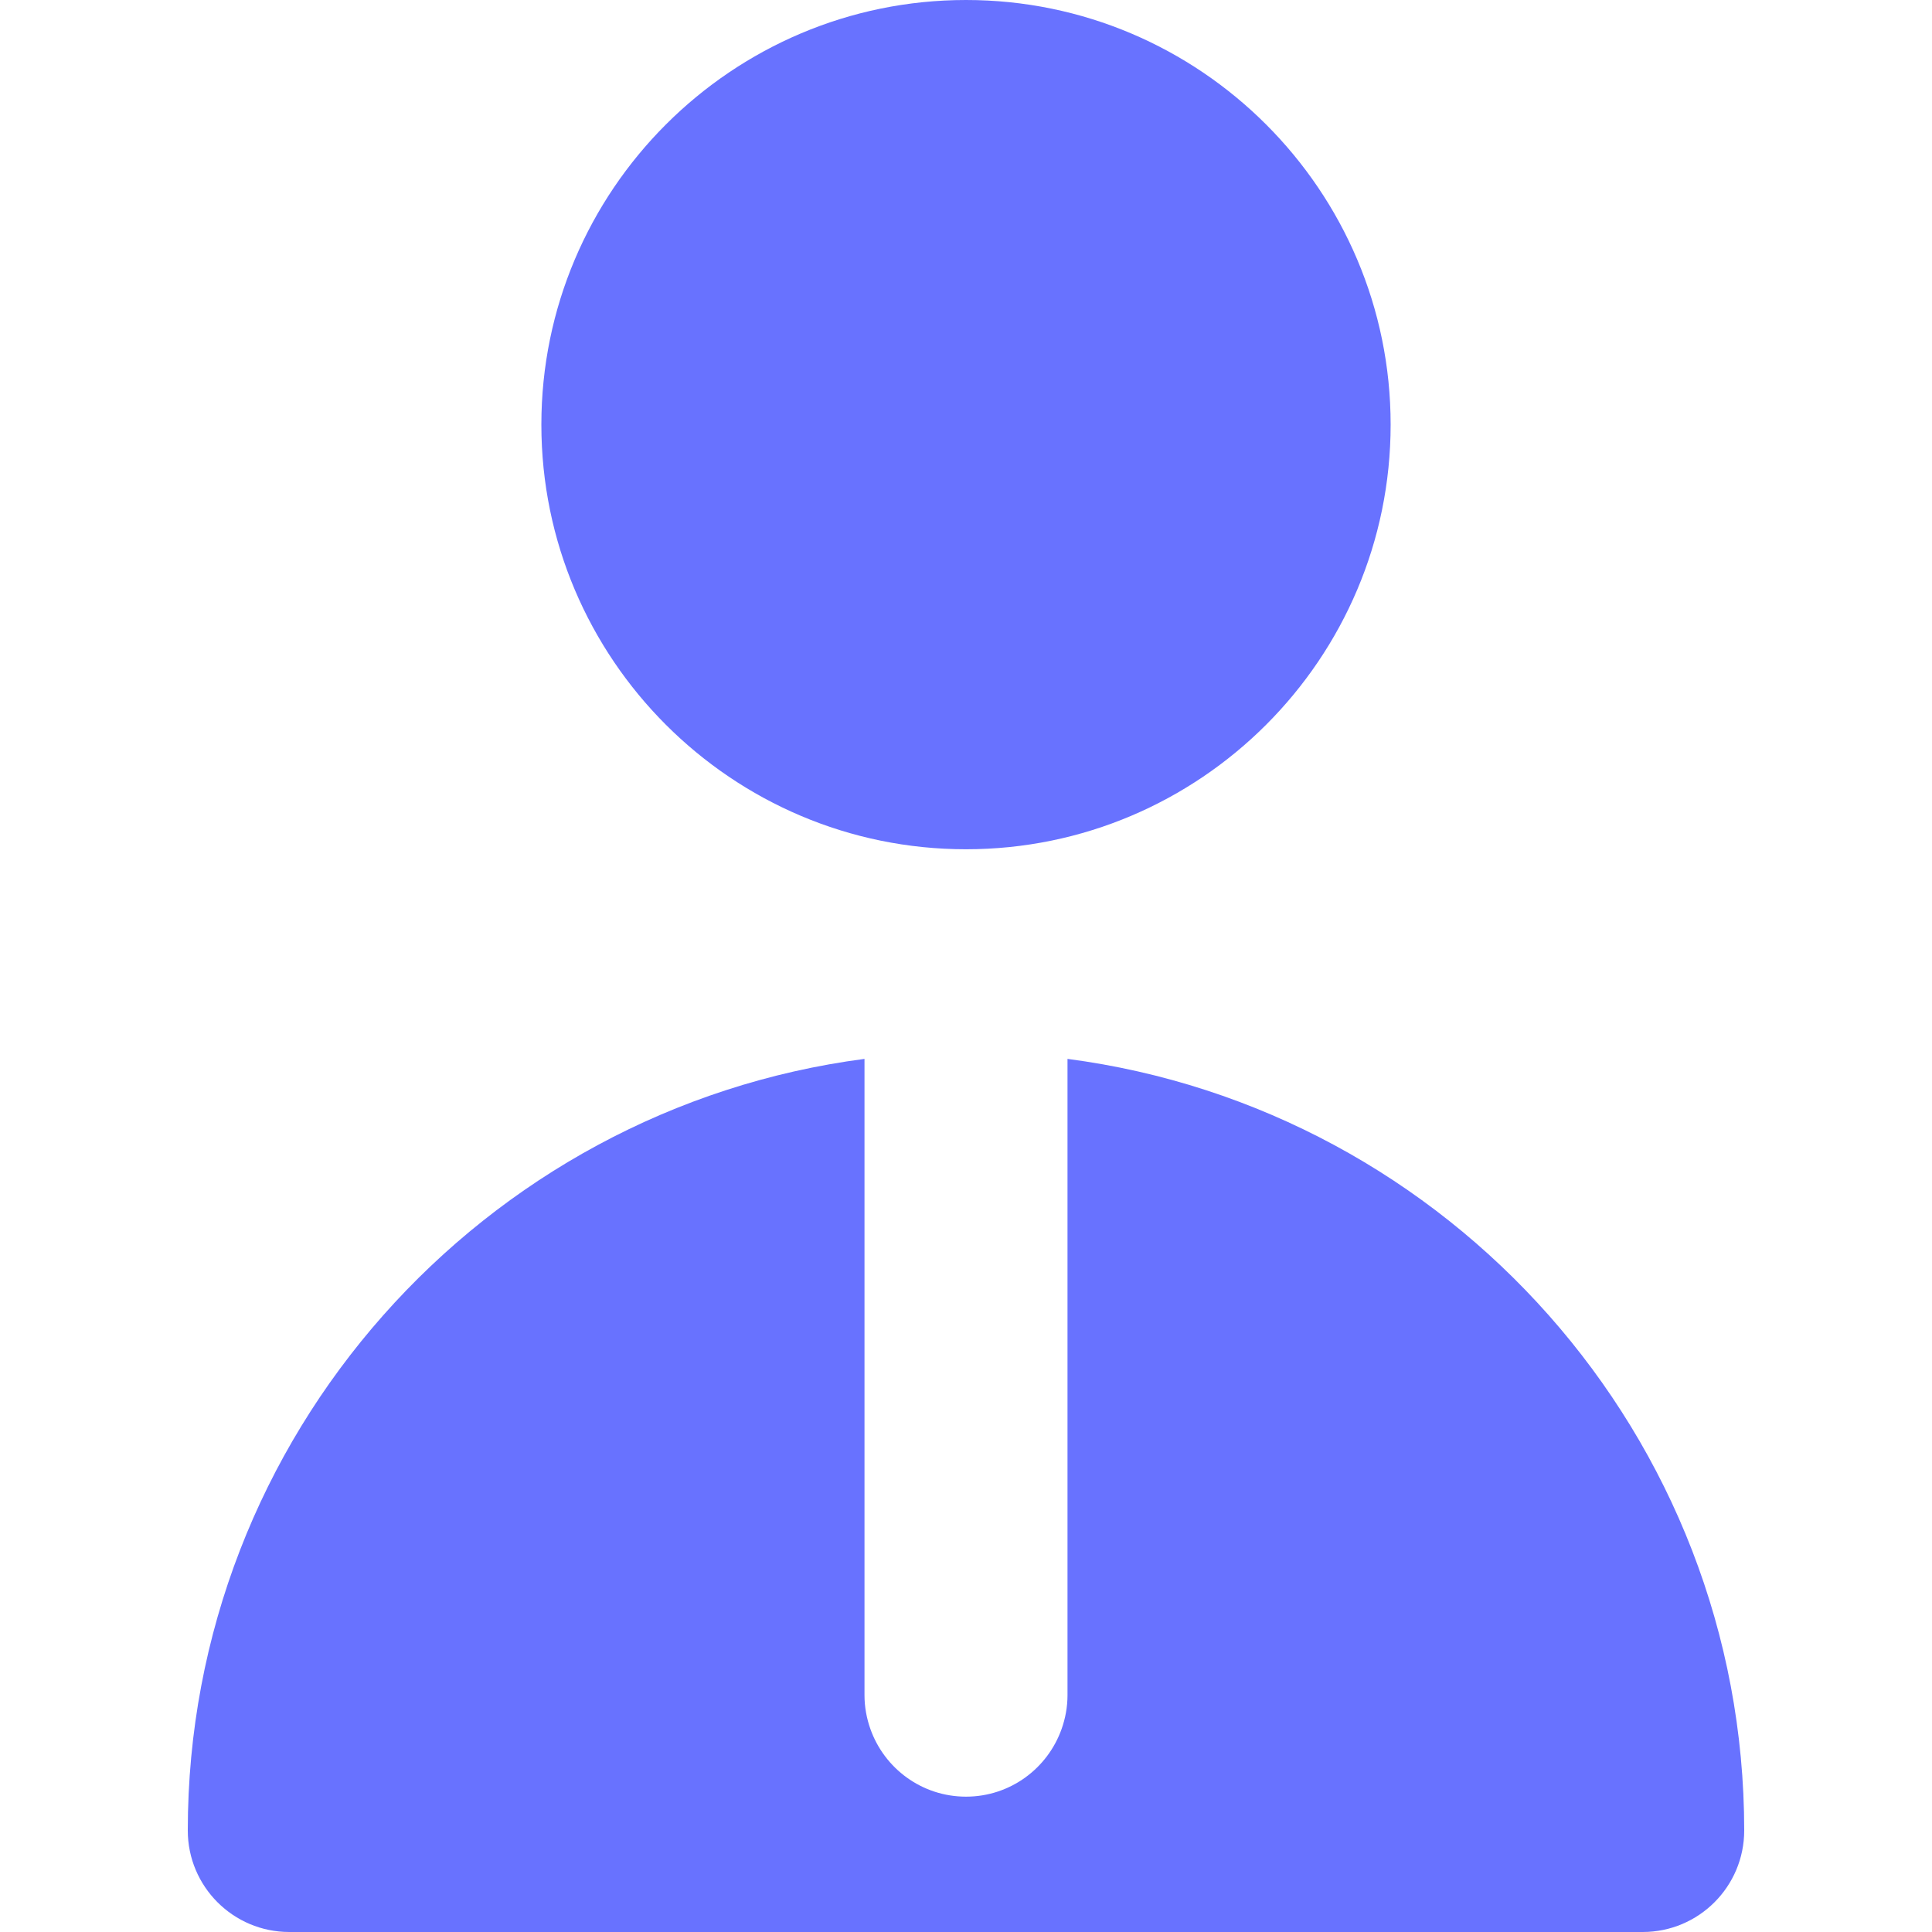 <!DOCTYPE svg PUBLIC "-//W3C//DTD SVG 1.1//EN" "http://www.w3.org/Graphics/SVG/1.1/DTD/svg11.dtd">
<!-- Uploaded to: SVG Repo, www.svgrepo.com, Transformed by: SVG Repo Mixer Tools -->
<svg fill="#6872ff" height="800px" width="800px" version="1.1" id="Layer_1" xmlns="http://www.w3.org/2000/svg" xmlns:xlink="http://www.w3.org/1999/xlink" viewBox="0 0 512 512" xml:space="preserve">
<g id="SVGRepo_bgCarrier" stroke-width="0"/>
<g id="SVGRepo_tracerCarrier" stroke-linecap="round" stroke-linejoin="round"/>
<g id="SVGRepo_iconCarrier"> <g> <g> <path d="M256,0c-62.052,0-112.532,50.481-112.532,112.532c0,62.05,50.481,112.532,112.532,112.532s112.532-50.483,112.532-112.532 C368.532,50.481,318.052,0,256,0z"/> </g> </g> <g> <g> <path d="M282.9,280.617v27.155v27.28v114.18c0,3.149-0.568,6.158-1.564,8.967c-3.696,10.439-13.629,17.933-25.336,17.933 s-21.638-7.494-25.336-17.933c-0.995-2.808-1.564-5.818-1.564-8.967v-114.18v-27.28v-27.155 C128.045,293.84,49.765,380.496,49.765,485.1c0,14.854,12.044,26.9,26.9,26.9h358.669c14.856,0,26.9-12.046,26.9-26.9 C462.235,380.498,383.955,293.841,282.9,280.617z"/> </g> </g> </g>
</svg>
